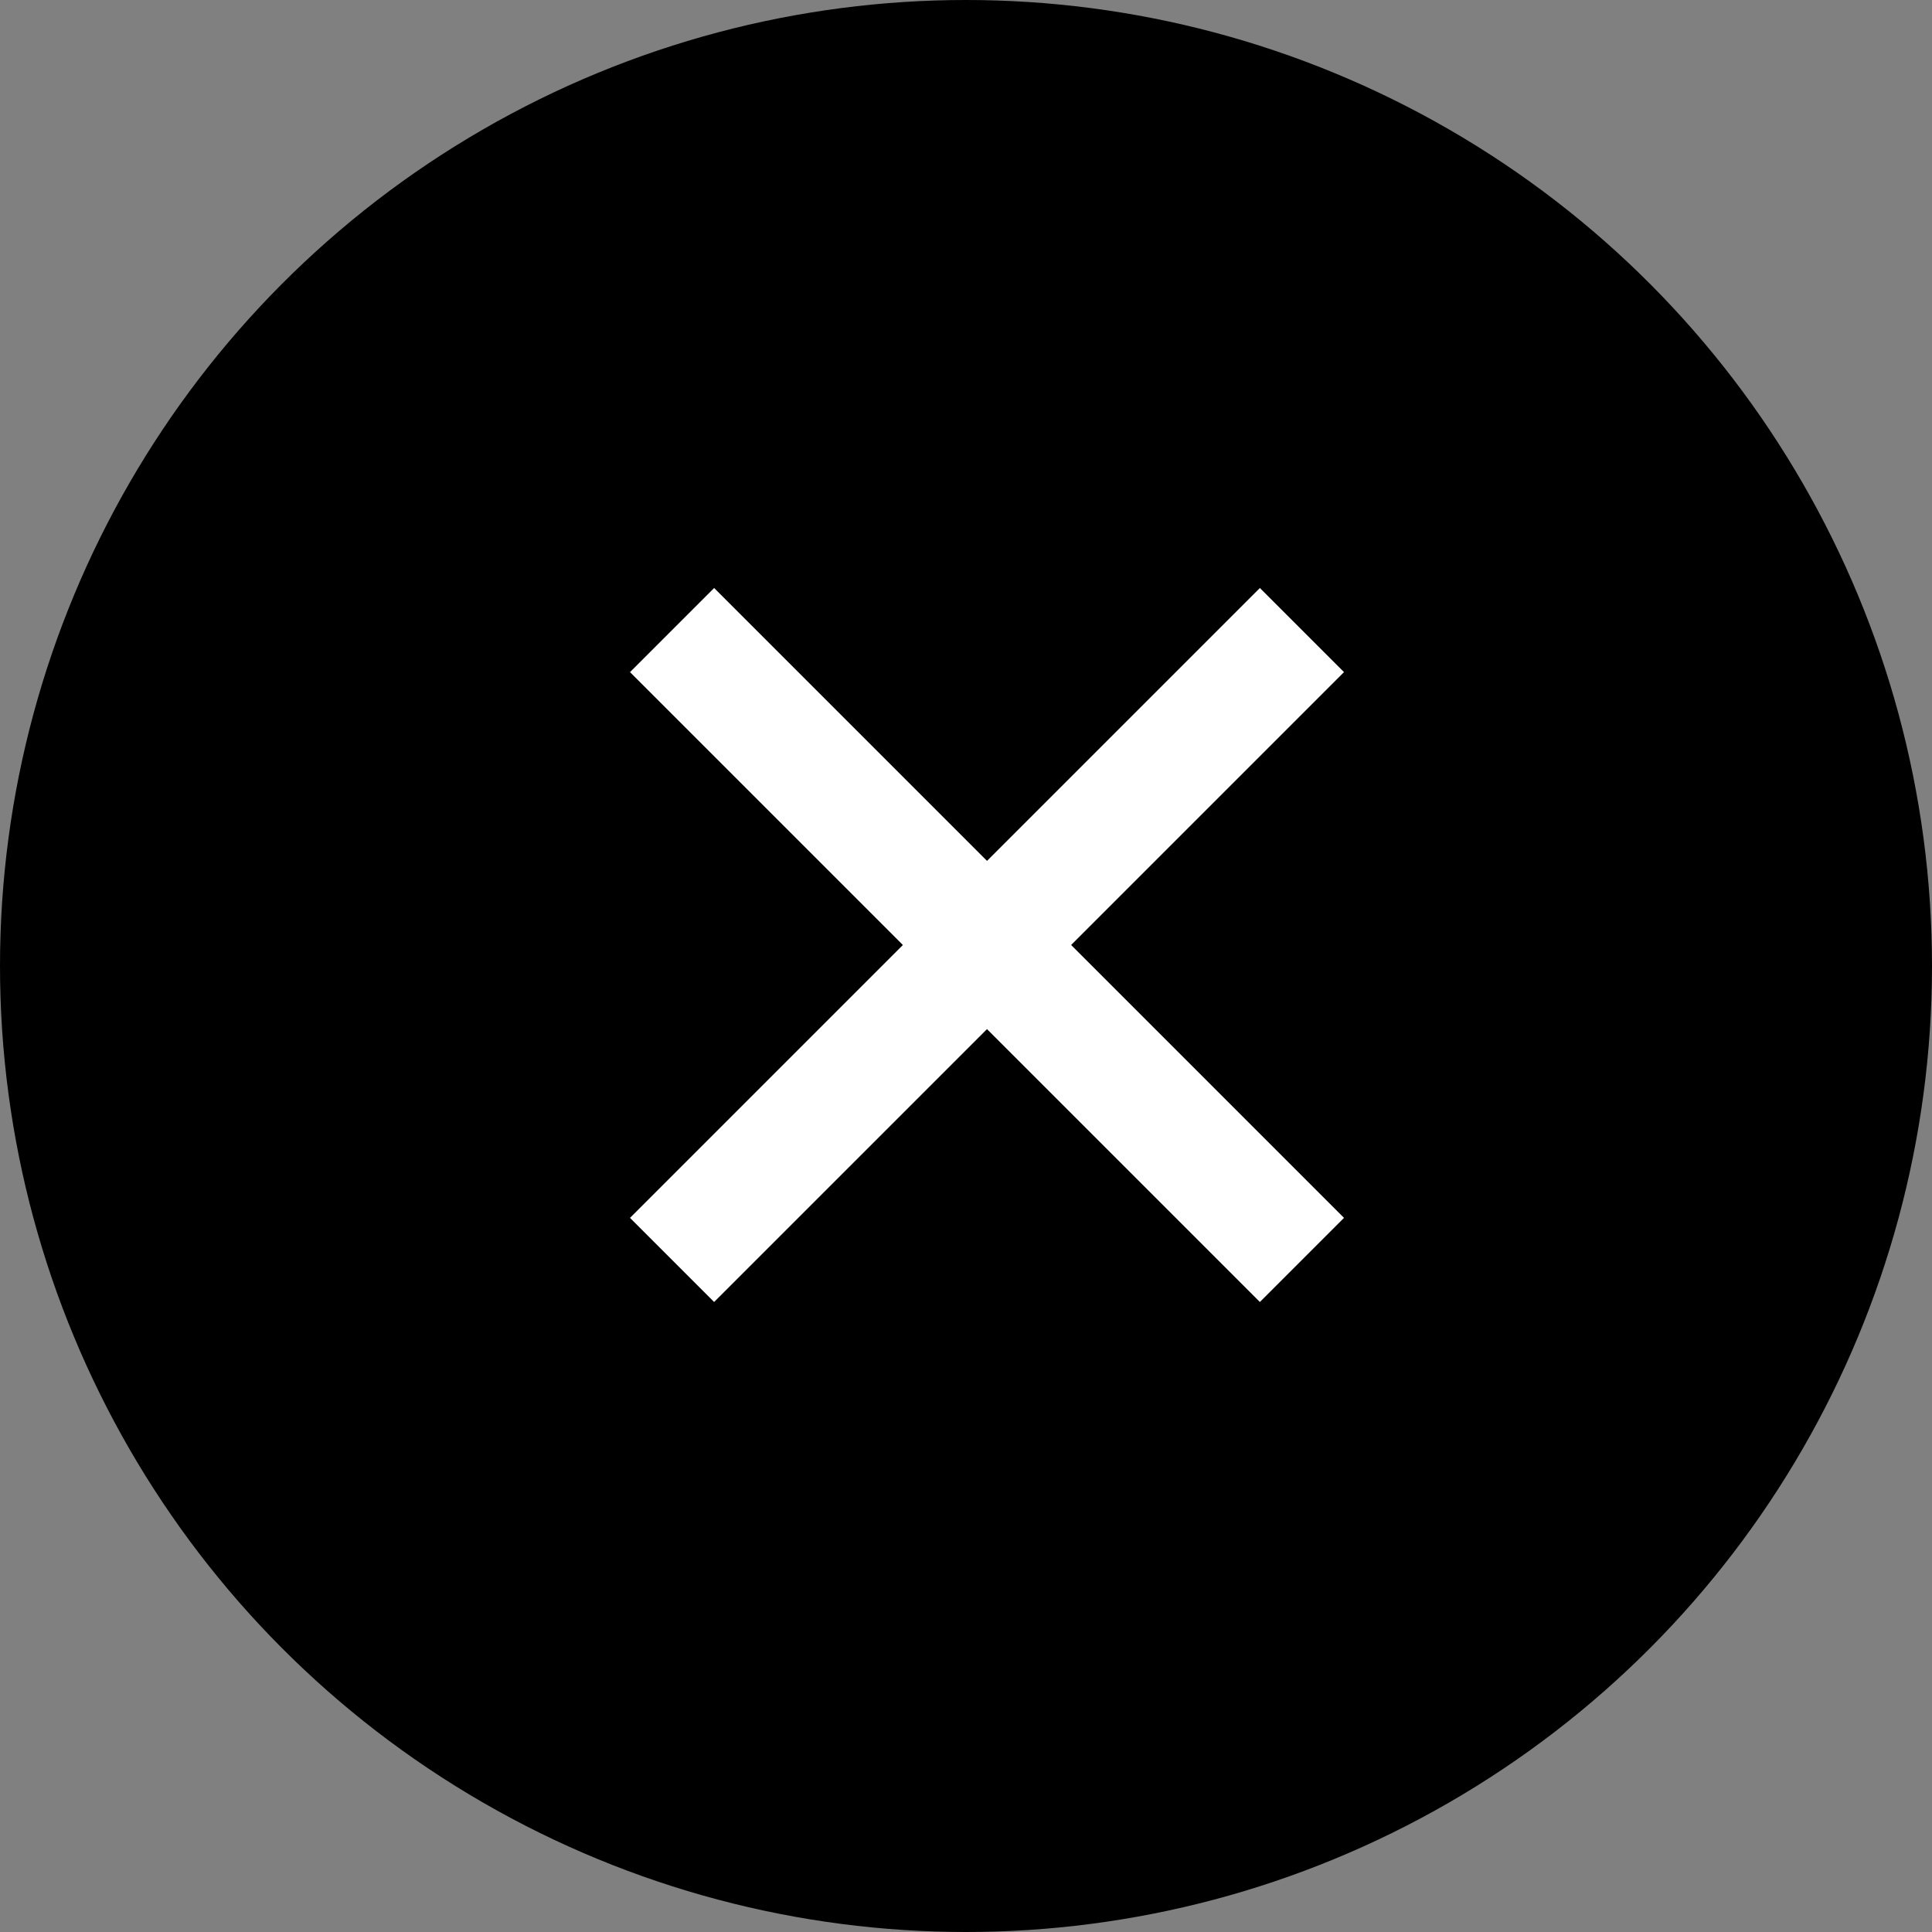 <svg width="46" height="46" viewBox="0 0 46 46" fill="none" xmlns="http://www.w3.org/2000/svg">
    <rect x="0" y="0" width="46" height="46" fill="#808080" stroke="none"/>
    <circle cx="23" cy="23" r="23" fill="#000"/>
    <path d="M15 16.003 17.003 14l6.497 6.497L29.997 14 32 16.003 25.503 22.5 32 28.997 29.997 31 23.5 24.503 17.003 31 15 28.997l6.497-6.497L15 16.003z" fill="#fff"/>
</svg>
